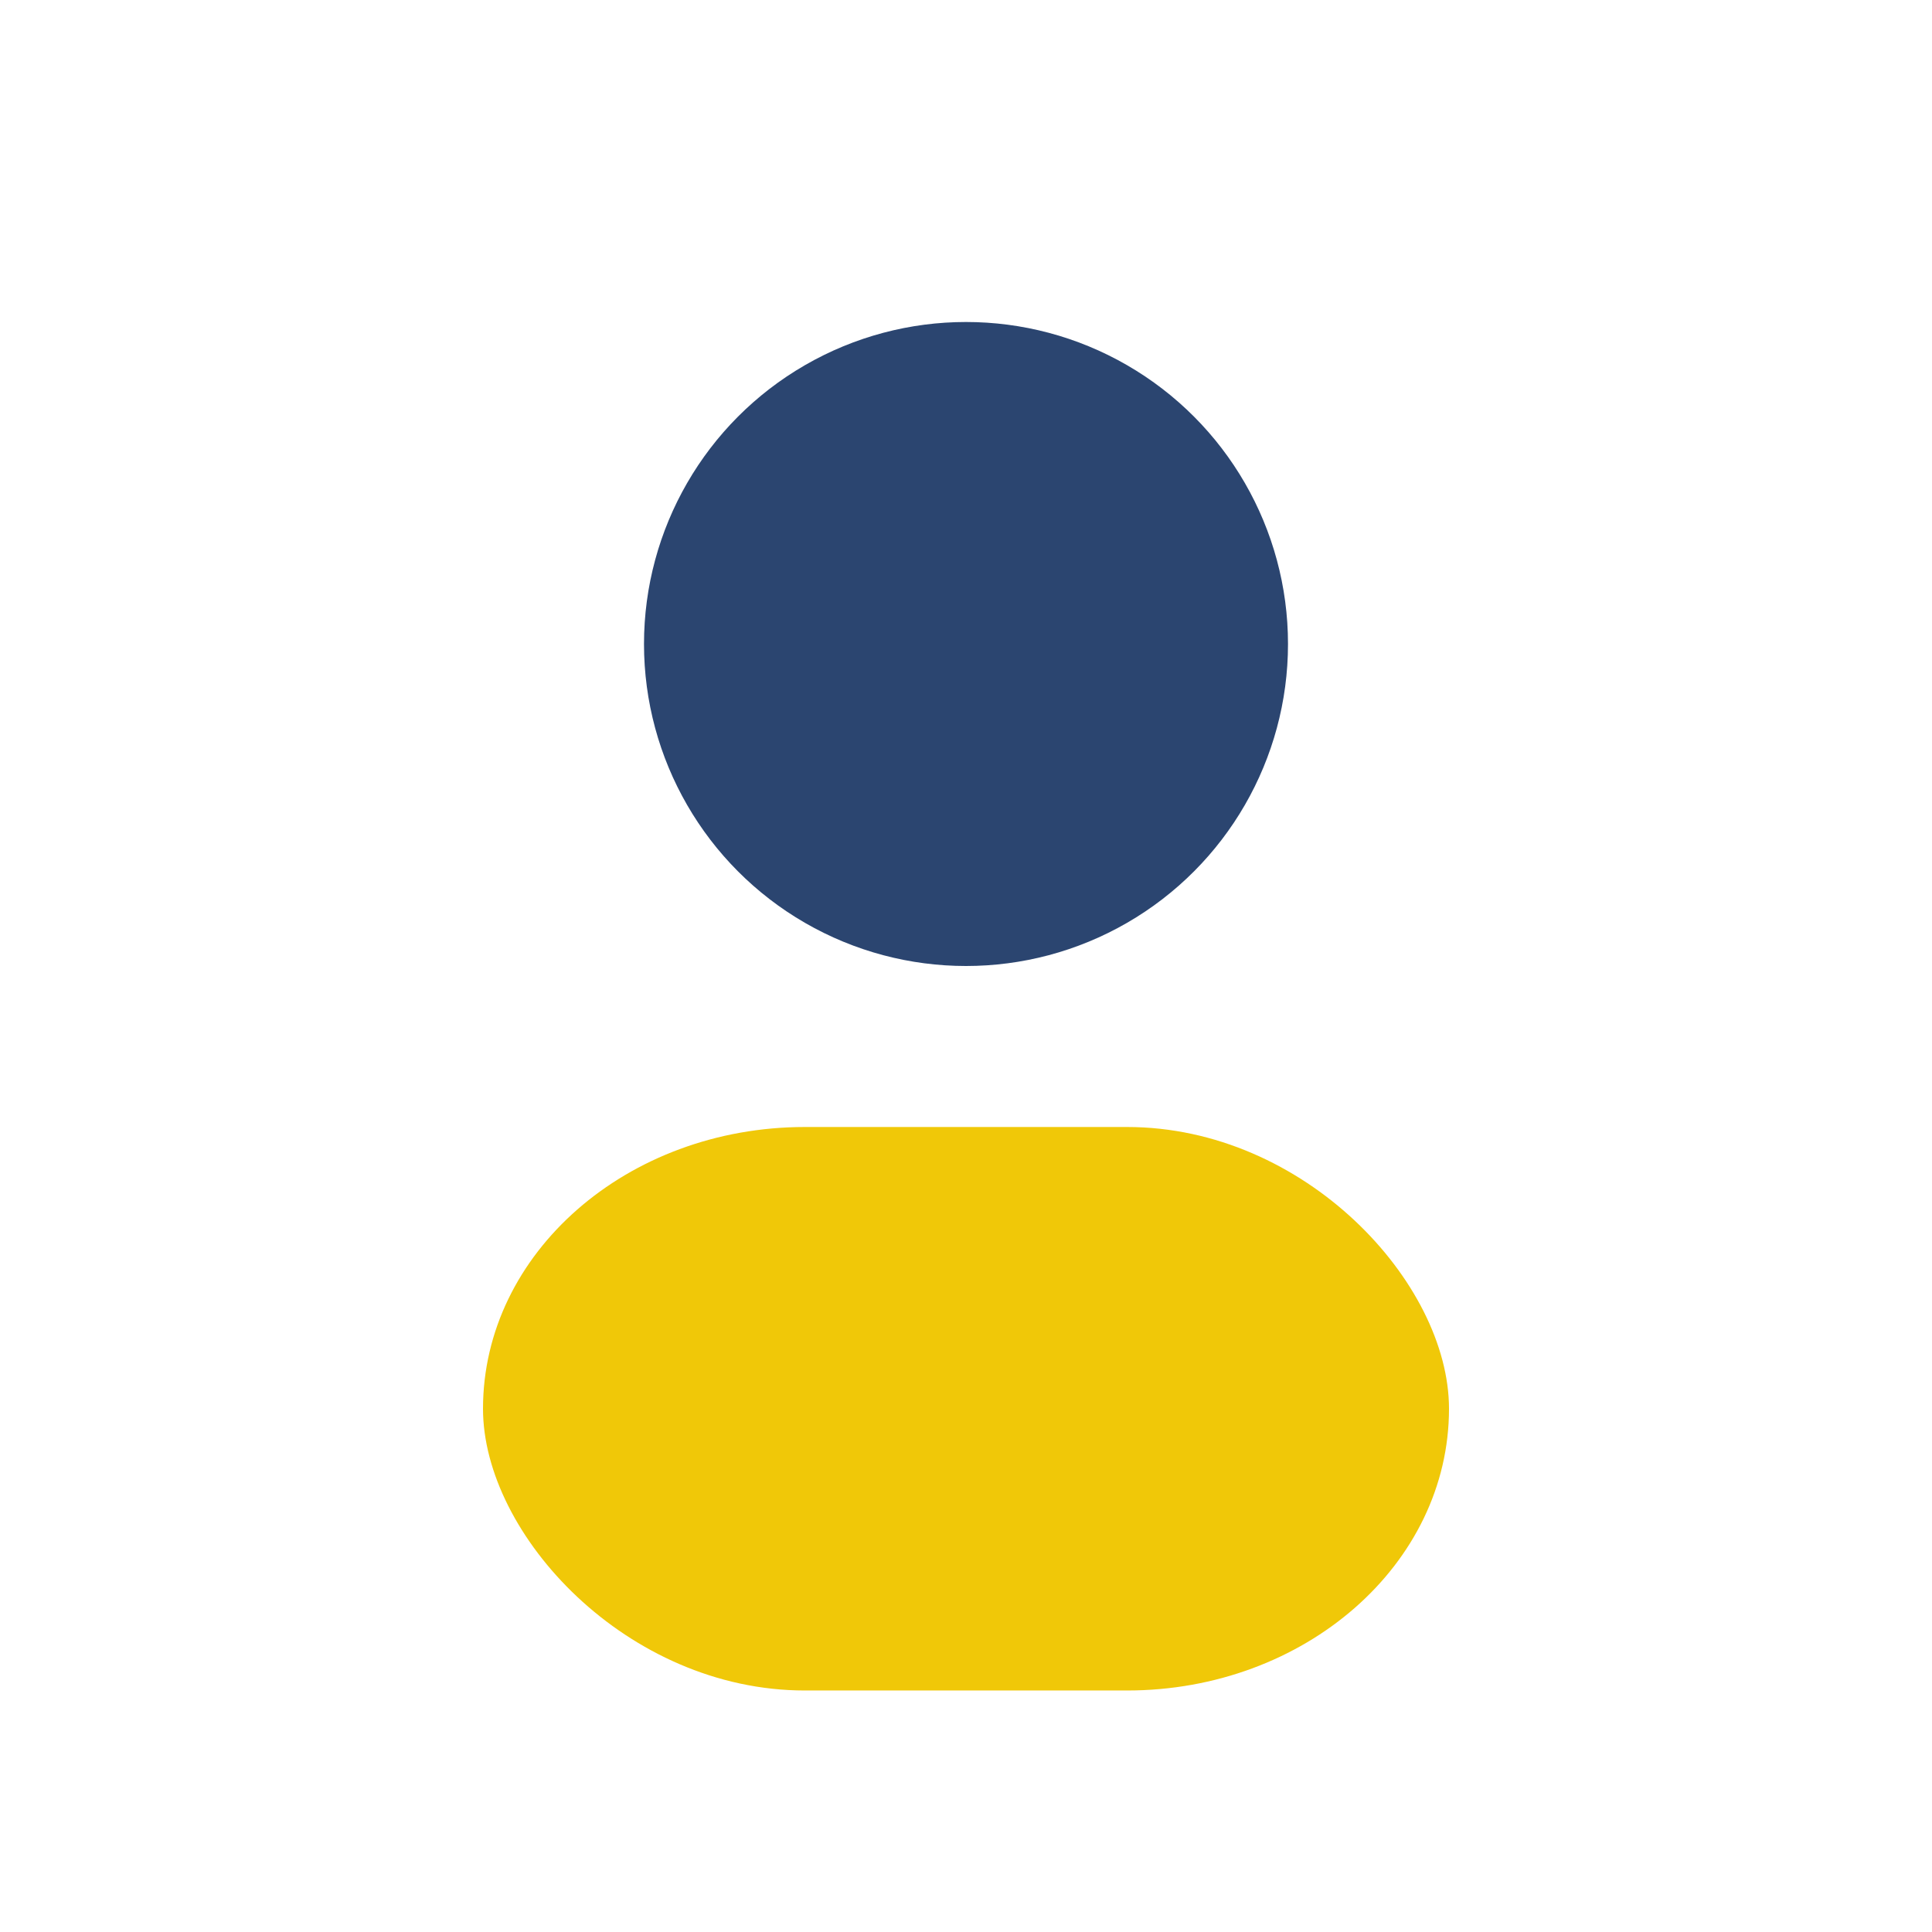 <?xml version="1.0" encoding="UTF-8"?>
<svg xmlns="http://www.w3.org/2000/svg" viewBox="0 0 24 24"><circle cx="12" cy="8" r="4" fill="#2B4570"/><rect x="6" y="14" width="12" height="7" rx="4" fill="#F0C808"/></svg>